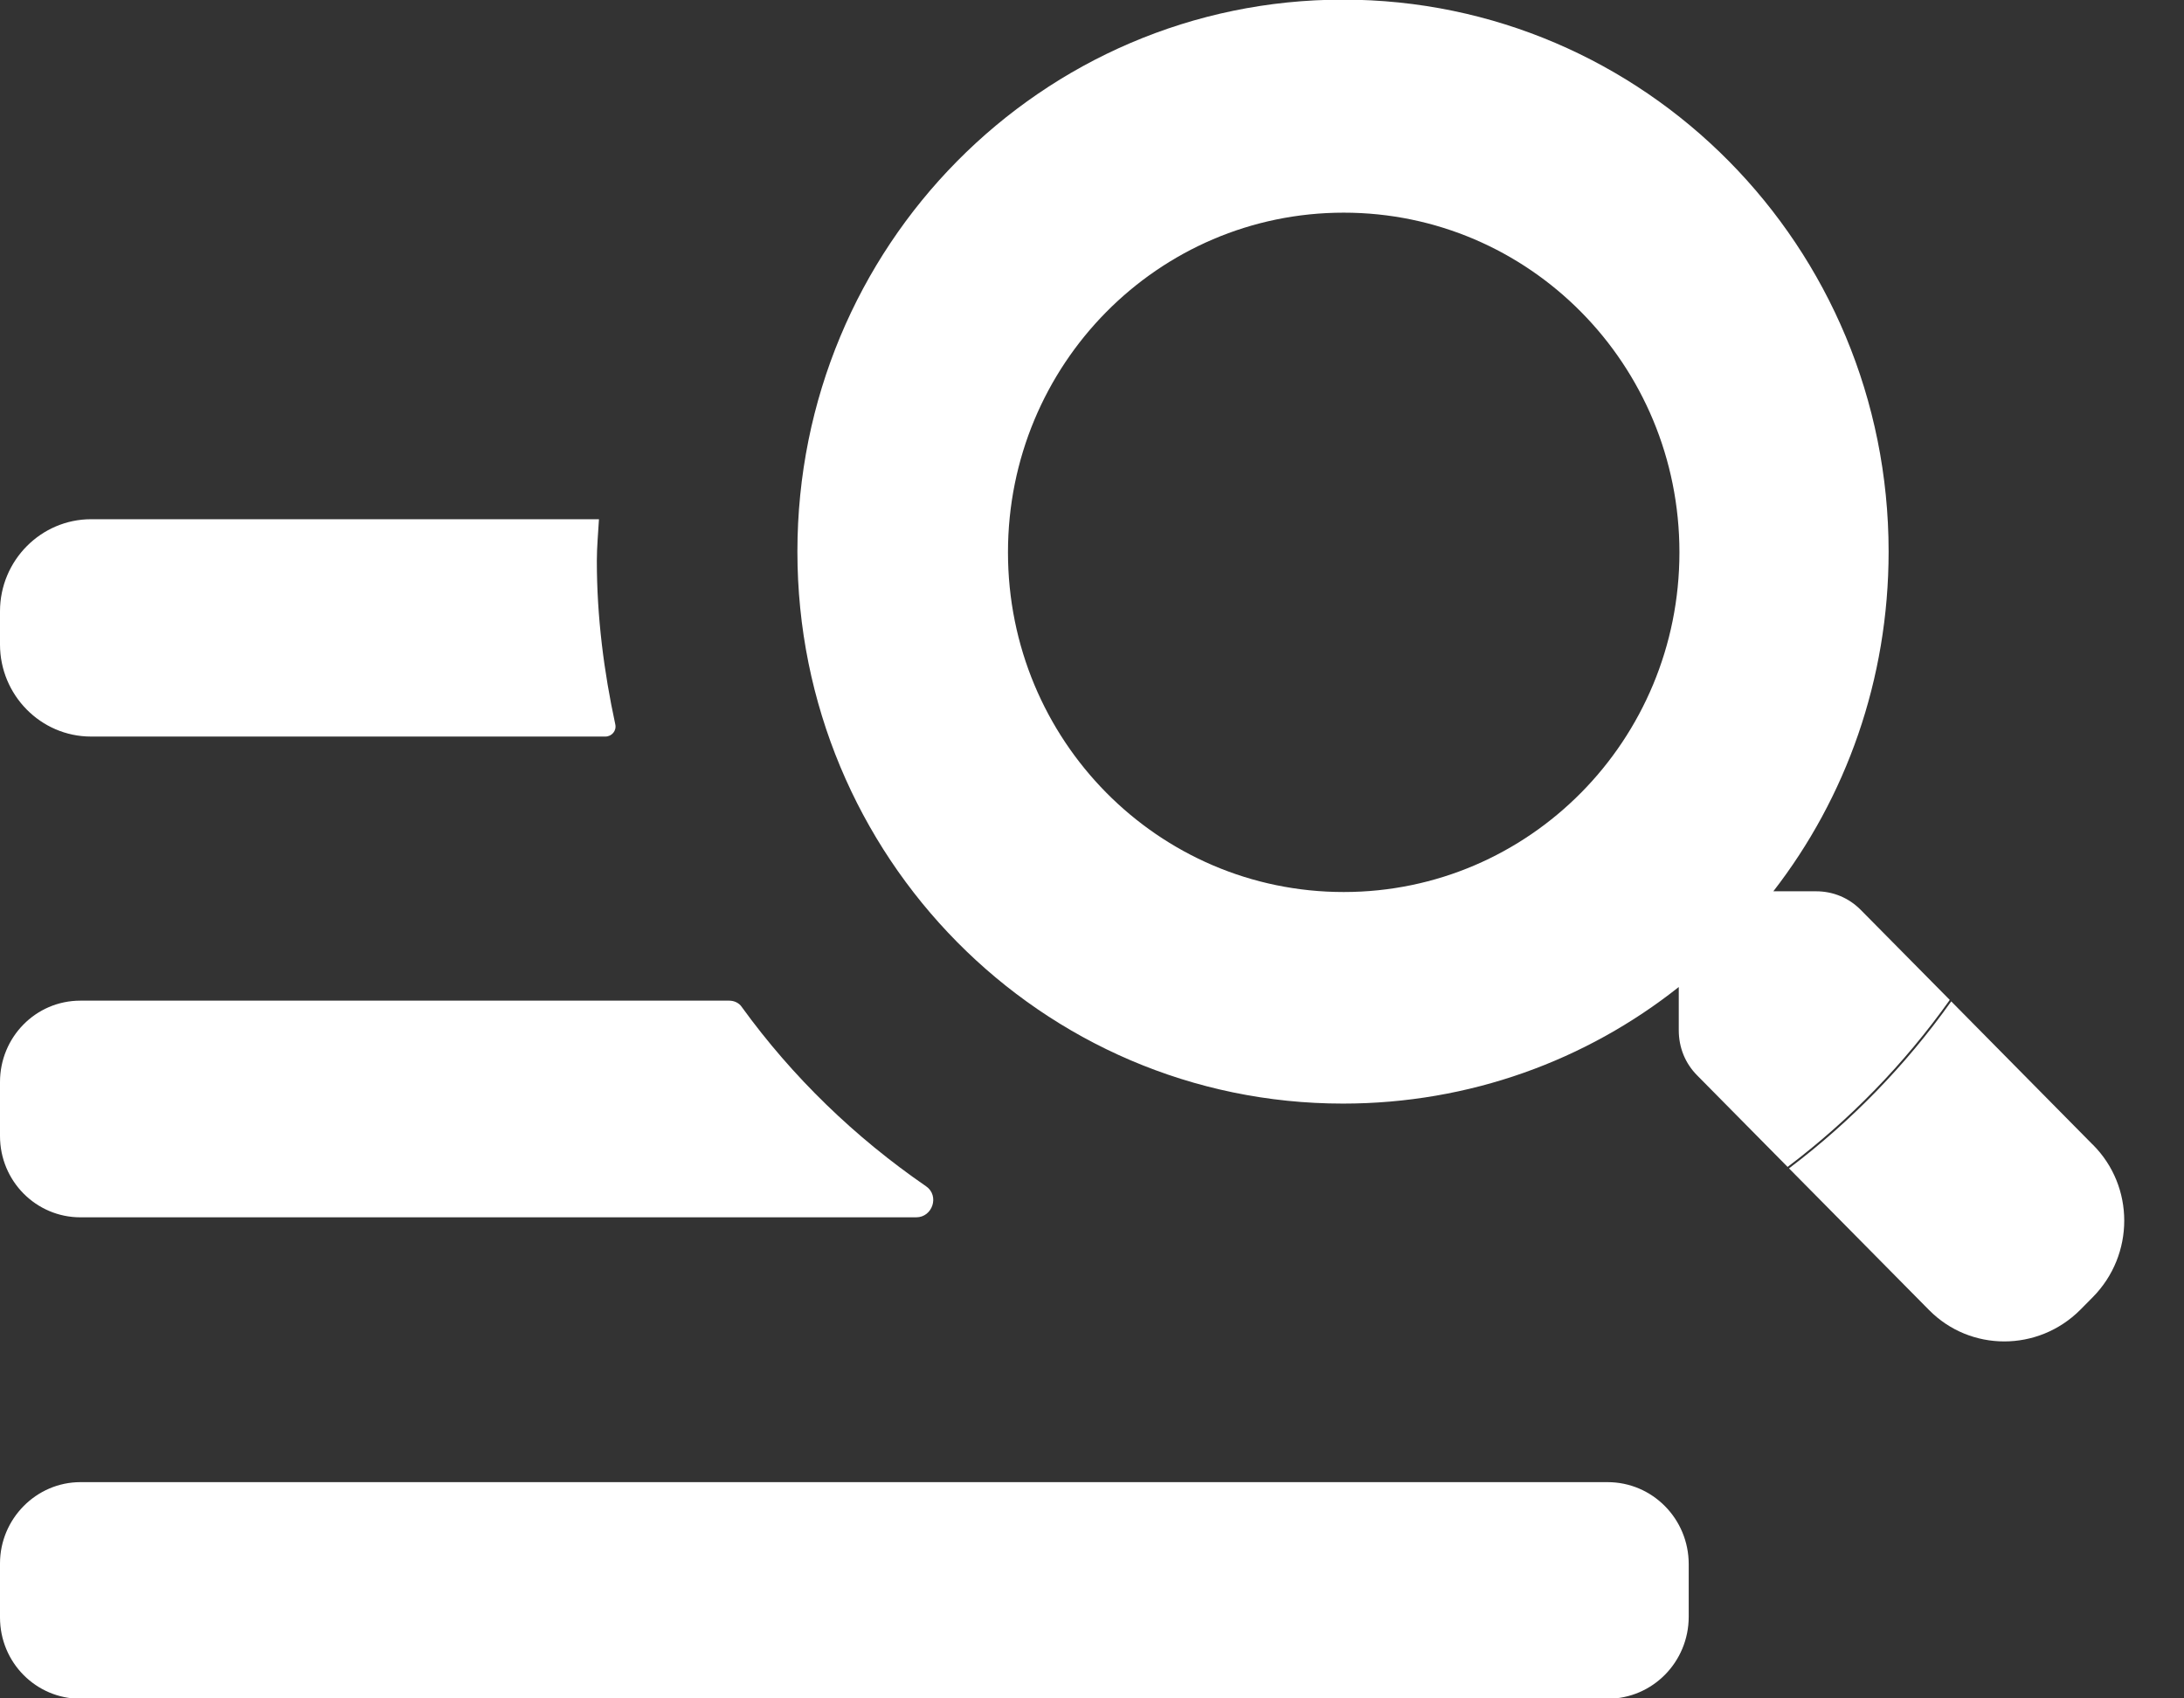 <svg width="36" height="28" viewBox="0 0 36 28" fill="none" xmlns="http://www.w3.org/2000/svg">
<rect x="0" y="0" width="36" height="28" fill="#333333" stroke="none"/>
<path d="M34.484 18.859L32.163 16.509C31.412 17.565 30.509 18.491 29.489 19.262L31.799 21.599C32.479 22.287 33.593 22.287 34.285 21.599L34.496 21.386C35.188 20.686 35.188 19.559 34.496 18.87L34.484 18.859Z" fill="white"/>
<path d="M32.151 16.497L30.673 15.002C30.474 14.801 30.216 14.694 29.935 14.694H29.231C30.427 13.152 31.131 11.206 31.131 9.094C31.131 4.064 27.109 -0.006 22.137 -0.006C17.166 -0.006 13.144 4.064 13.144 9.094C13.144 14.124 17.166 18.194 22.137 18.194C24.224 18.194 26.147 17.482 27.672 16.272V16.984C27.672 17.269 27.777 17.53 27.977 17.731L29.466 19.238C30.486 18.467 31.389 17.541 32.139 16.485L32.151 16.497ZM22.149 14.706C19.089 14.706 16.615 12.203 16.615 9.106C16.615 6.009 19.089 3.506 22.149 3.506C25.209 3.506 27.683 6.009 27.683 9.106C27.683 12.203 25.209 14.706 22.149 14.706Z" fill="white"/>
<path d="M9.873 8.56H1.501C0.68 8.56 0 9.236 0 10.079V10.625C0 11.455 0.668 12.143 1.501 12.143H9.978C10.084 12.143 10.166 12.048 10.142 11.941C9.955 11.075 9.838 10.174 9.838 9.248C9.838 9.011 9.861 8.786 9.873 8.56Z" fill="white"/>
<path d="M12.007 16.497H1.325C0.586 16.497 0 17.102 0 17.838V18.728C0 19.475 0.598 20.069 1.325 20.069H15.102C15.372 20.069 15.489 19.713 15.266 19.558C14.094 18.752 13.062 17.755 12.229 16.604C12.183 16.533 12.101 16.497 12.018 16.497H12.007Z" fill="white"/>
<path d="M1.325 24.435H26.499C27.238 24.435 27.836 25.04 27.836 25.787V26.653C27.836 27.401 27.238 28.006 26.499 28.006H1.325C0.598 28.006 0 27.413 0 26.665V25.775C0 25.04 0.598 24.435 1.325 24.435Z" fill="white"/>
</svg>
